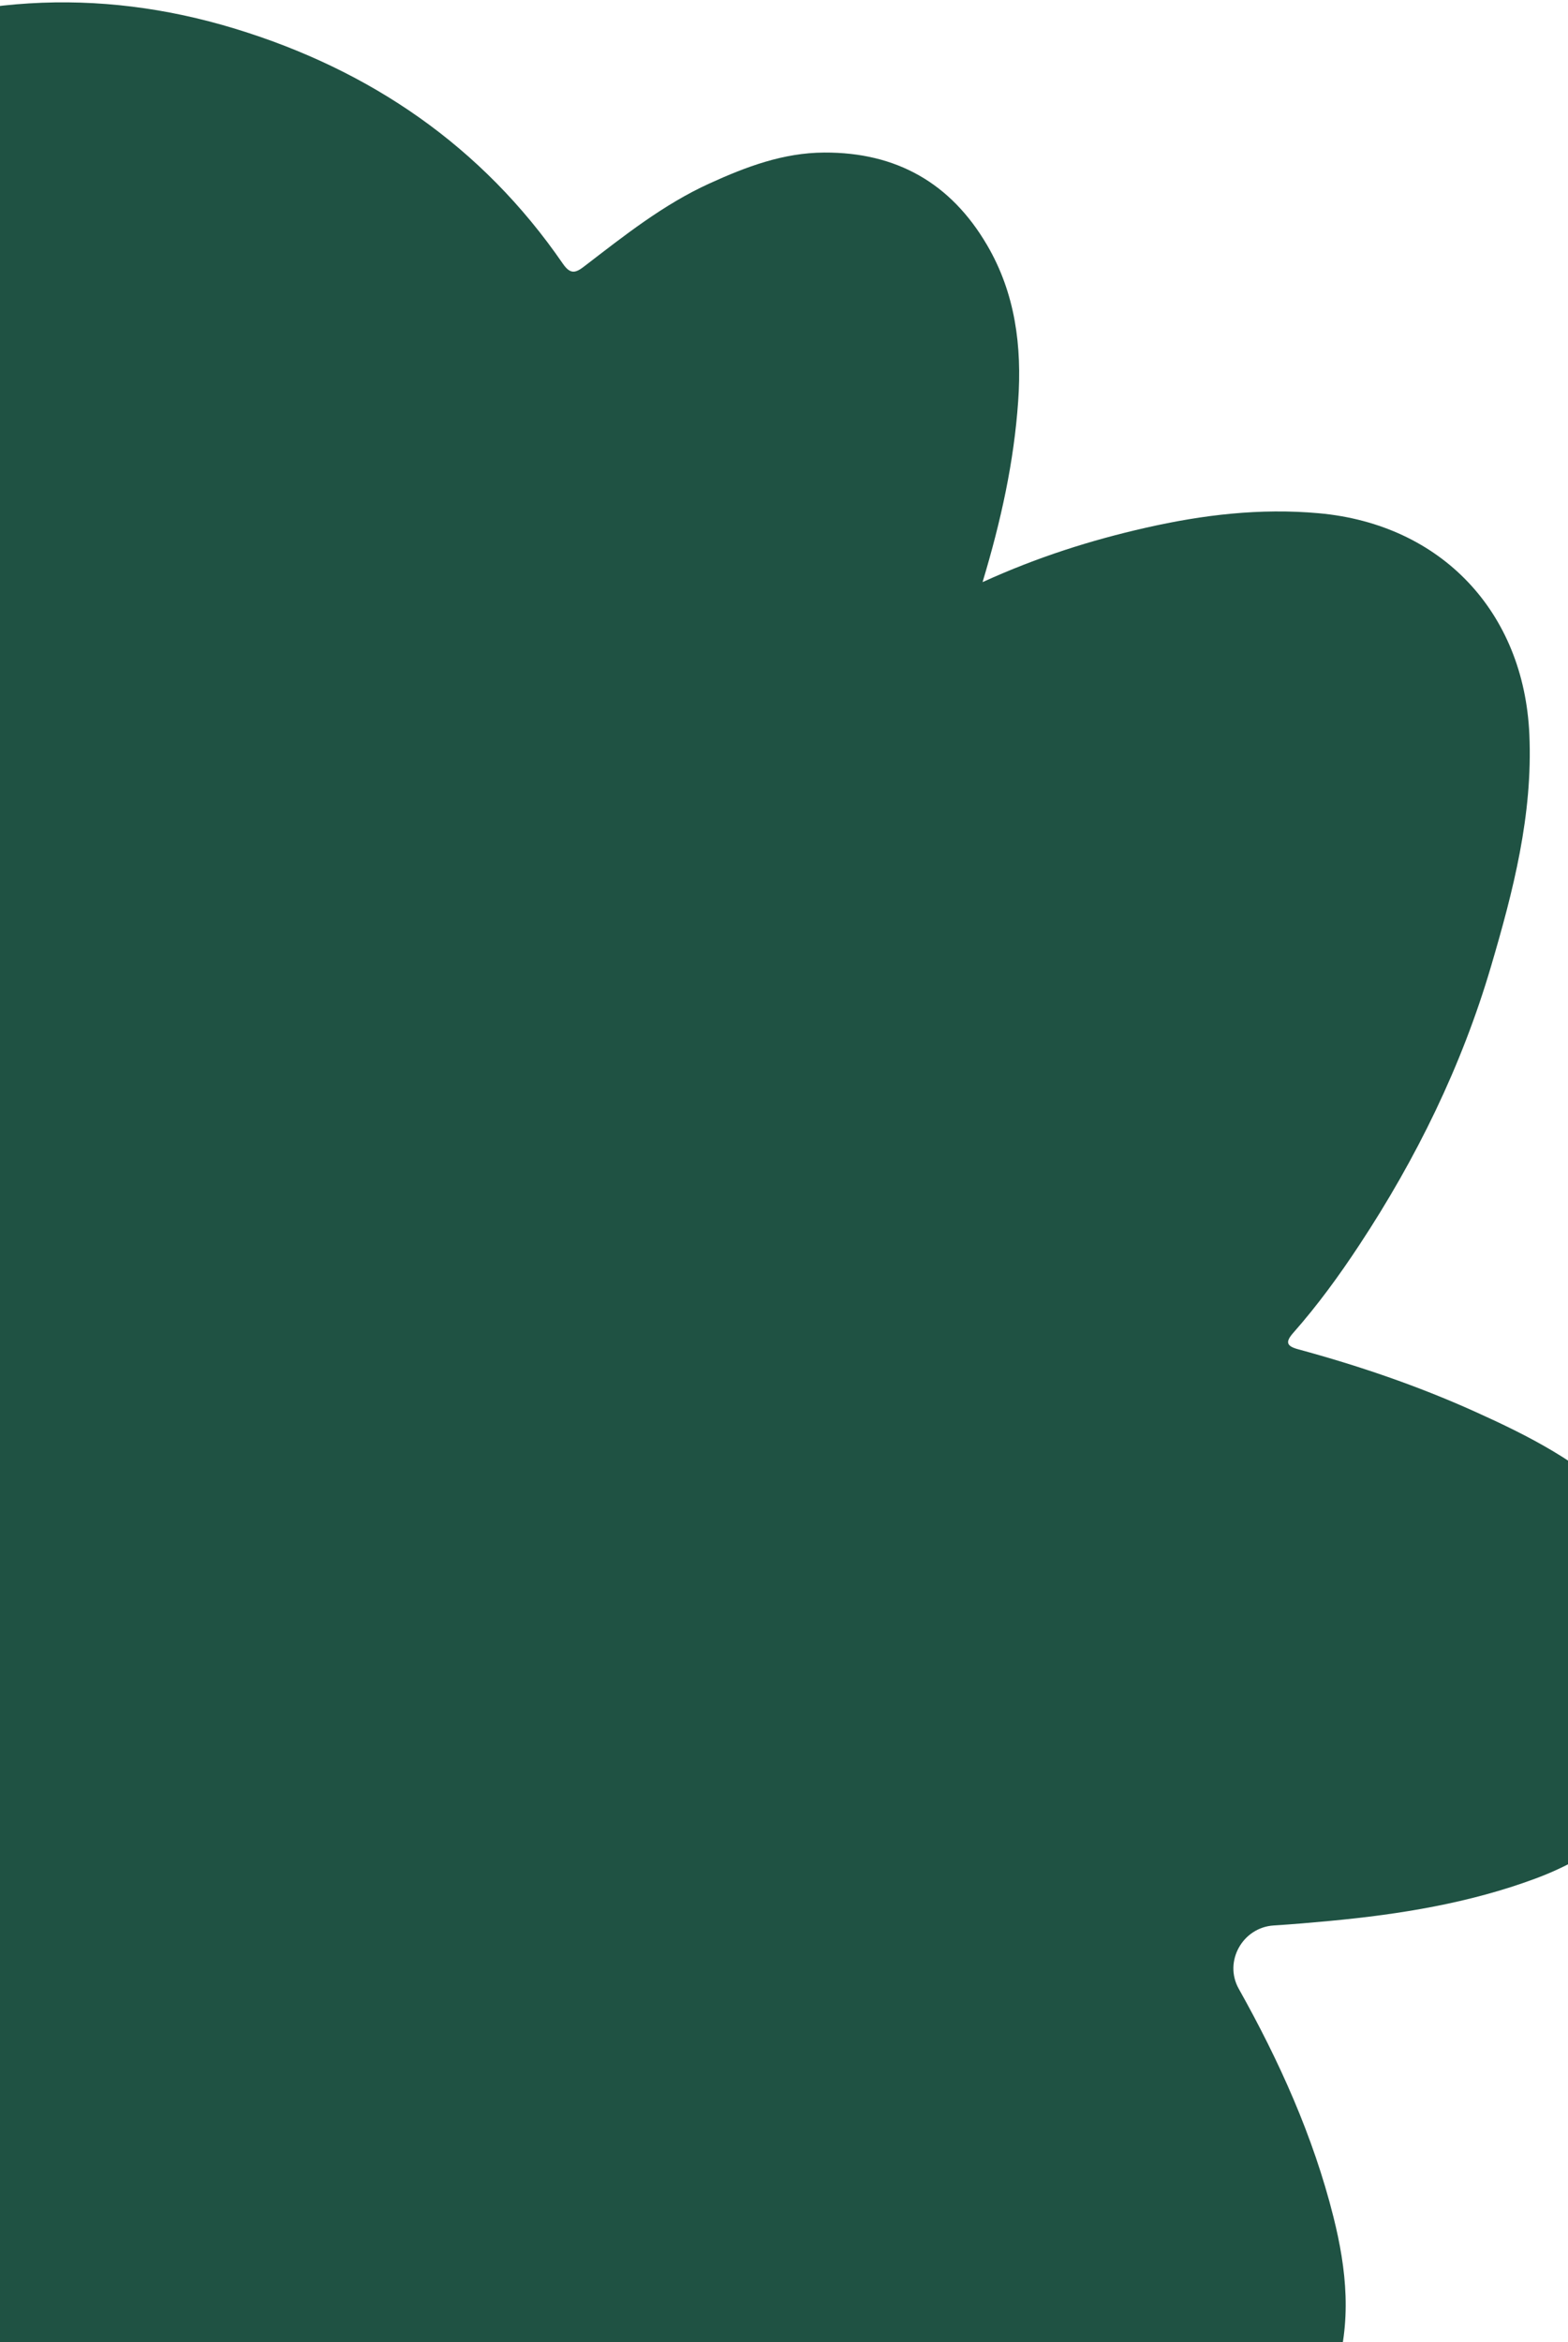 <?xml version="1.0" encoding="UTF-8"?> <svg xmlns="http://www.w3.org/2000/svg" width="300" height="448" viewBox="0 0 300 448" fill="none"><path d="M187.997 111.318C187.996 111.33 188.008 111.338 188.019 111.333C198.514 106.548 208.731 103.325 219.192 100.952C230.097 98.475 241.097 97.15 252.335 98.171C275.735 100.285 291.58 117.024 292.609 140.509C293.278 155.868 289.527 170.396 285.264 184.865C279.656 203.915 270.995 221.574 260.086 238.117C256.233 243.965 252.102 249.648 247.457 254.911C245.856 256.715 246.151 257.481 248.387 258.085C259.93 261.218 271.239 265.063 282.153 269.987C292.422 274.614 302.449 279.675 310.503 287.848C324.271 301.842 327.594 320.993 318.836 338.306C313.553 348.755 304.484 355.332 293.783 359.314C281.164 364.005 267.904 366.153 254.507 367.413C250.918 367.751 247.326 368.06 243.691 368.289C237.737 368.664 234.09 375.191 237.004 380.396C244.754 394.213 251.242 408.579 255.11 423.988C257.646 434.081 258.7 444.22 255.375 454.502C249.275 473.361 231.929 483.987 210.985 481.425C202.559 480.398 194.814 477.323 187.362 473.485C181.186 470.316 181.295 470.179 178.304 476.421C165.89 502.337 146.862 521.811 120.667 533.609C87.85 548.389 54.52 548.421 21.181 535.042C2.978 527.732 -11.918 515.982 -24.253 500.833C-27.937 496.301 -26.998 496.223 -31.898 500.312C-41.366 508.195 -51.206 515.54 -62.903 519.841C-75.005 524.29 -87.172 525.298 -98.76 518.52C-110.514 511.657 -116.221 500.738 -117.636 487.489C-119.241 472.469 -116.492 457.881 -112.577 443.465C-111.714 440.277 -110.8 437.106 -109.829 433.912C-108.052 428.068 -113.824 422.668 -119.496 424.937C-134.614 431.001 -150.202 435.23 -166.537 436.148C-177.42 436.764 -187.95 435.398 -197.415 429.316C-208.102 422.451 -213.359 412.404 -214.659 400.03C-215.815 389.067 -213.757 378.394 -210.962 367.912C-207.322 354.227 -201.715 341.26 -195.799 328.404C-186.956 309.196 -174.467 292.492 -160.844 276.548C-158.509 273.823 -158.502 273.885 -162.014 272.857C-179.172 267.795 -195.897 261.735 -211.025 251.909C-226.652 241.758 -237.293 222.265 -230.012 201.194C-225.44 187.931 -215.847 179.545 -203.089 174.864C-187.507 169.161 -171.116 168.003 -154.658 167.605C-153.011 167.565 -151.365 167.525 -149.713 167.487C-144.19 167.357 -141.081 162.084 -143.797 157.274C-152.402 142.029 -159.561 126.17 -163.466 109.024C-165.33 100.813 -165.88 92.401 -163.602 84.178C-157.62 62.626 -139.376 51.163 -117.881 54.96C-108.089 56.696 -99.289 60.958 -90.602 65.484C-88.212 66.727 -87.169 66.595 -85.964 63.979C-74.798 39.803 -57.84 21.222 -33.193 10.309C-7.707 -0.972 18.604 -2.582 45.094 5.528C70.827 13.407 92.242 27.967 107.689 50.437C109.144 52.553 110.152 52.213 111.806 50.93C119.416 45.088 126.949 39.086 135.761 35.081C142.725 31.912 149.826 29.215 157.7 29.179C171.528 29.112 181.921 35.038 188.846 46.867C194.252 56.08 195.544 66.229 194.803 76.746C193.998 88.319 191.538 99.575 187.998 111.315C187.997 111.316 187.997 111.317 187.997 111.318Z" fill="#1F5243"></path></svg> 